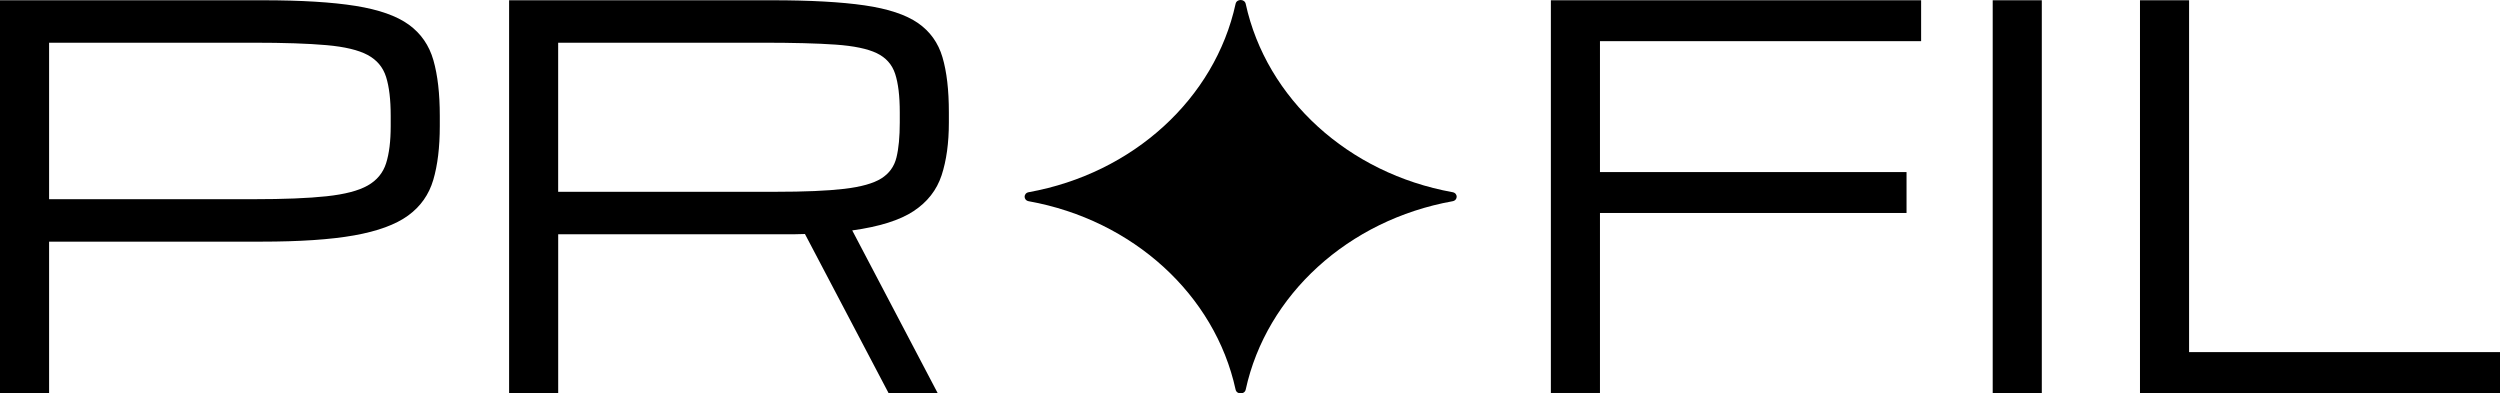 <?xml version="1.0" encoding="UTF-8"?>
<svg id="Ebene_2" data-name="Ebene 2" xmlns="http://www.w3.org/2000/svg" viewBox="0 0 954.82 150.26">
  <g id="Ebene_1-2" data-name="Ebene 1">
    <g>
      <path d="M0,150.1V.1h100.39c14.65,0,26.45.72,35.4,2.15,8.95,1.43,15.74,3.83,20.36,7.18,4.62,3.35,7.75,7.88,9.38,13.57,1.63,5.7,2.44,12.78,2.44,21.24v3.91c0,8.07-.83,14.93-2.49,20.56-1.66,5.63-4.87,10.17-9.62,13.62-4.75,3.45-11.62,5.97-20.61,7.57-8.98,1.6-20.8,2.39-35.45,2.39H18.75v57.81H0ZM149.22,44.24c0-6.18-.59-11.13-1.76-14.84s-3.52-6.51-7.03-8.4c-3.52-1.89-8.76-3.14-15.72-3.76-6.97-.62-16.28-.93-27.93-.93H18.75v59.77h78.03c11.65,0,20.96-.37,27.93-1.12,6.97-.75,12.21-2.11,15.72-4.1,3.52-1.99,5.86-4.82,7.03-8.5,1.17-3.68,1.76-8.41,1.76-14.21v-3.91Z"/>
      <path d="M194.43.1h100.39c14.65,0,26.45.65,35.4,1.95,8.95,1.3,15.74,3.55,20.36,6.74,4.62,3.19,7.75,7.55,9.38,13.09,1.63,5.53,2.44,12.53,2.44,21v3.91c0,7.81-.93,14.54-2.78,20.17-1.86,5.63-5.42,10.19-10.69,13.67-5.27,3.48-13.09,5.94-23.44,7.37l32.62,62.11h-18.75l-31.93-60.74c-1.3.07-2.65.1-4.05.1h-90.19v60.64h-18.75V.1ZM213.18,73.25h82.91c11.13,0,19.91-.37,26.32-1.12,6.41-.75,11.13-2.07,14.16-3.96,3.03-1.89,4.96-4.56,5.81-8.01.85-3.45,1.27-7.91,1.27-13.38v-3.91c0-6.18-.59-11.07-1.76-14.65-1.17-3.58-3.52-6.22-7.03-7.91-3.52-1.69-8.76-2.78-15.72-3.27-6.97-.49-16.28-.73-27.93-.73h-78.03v56.93Z"/>
      <path d="M592.32,150.1V.1h141.41v15.62h-122.66v50h117.09v15.62h-117.09v68.75h-18.75Z"/>
      <path d="M761.07,150.1V.1h18.75v150h-18.75Z"/>
      <path d="M817.32,150.1V.1h18.75v134.38h118.75v15.62h-137.5Z"/>
    </g>
    <path d="M471.91,148.8c-7.9-36.25-39.23-64.79-79-71.94-2.11-.38-2.11-3.08,0-3.46,39.77-7.15,71.09-35.69,79-71.94.42-1.95,3.43-1.95,3.86,0,7.9,36.25,39.23,64.79,79,71.94,2.11.38,2.11,3.08,0,3.46-39.77,7.15-71.09,35.69-79,71.94-.42,1.95-3.43,1.95-3.86,0Z"/>
  </g>
</svg>